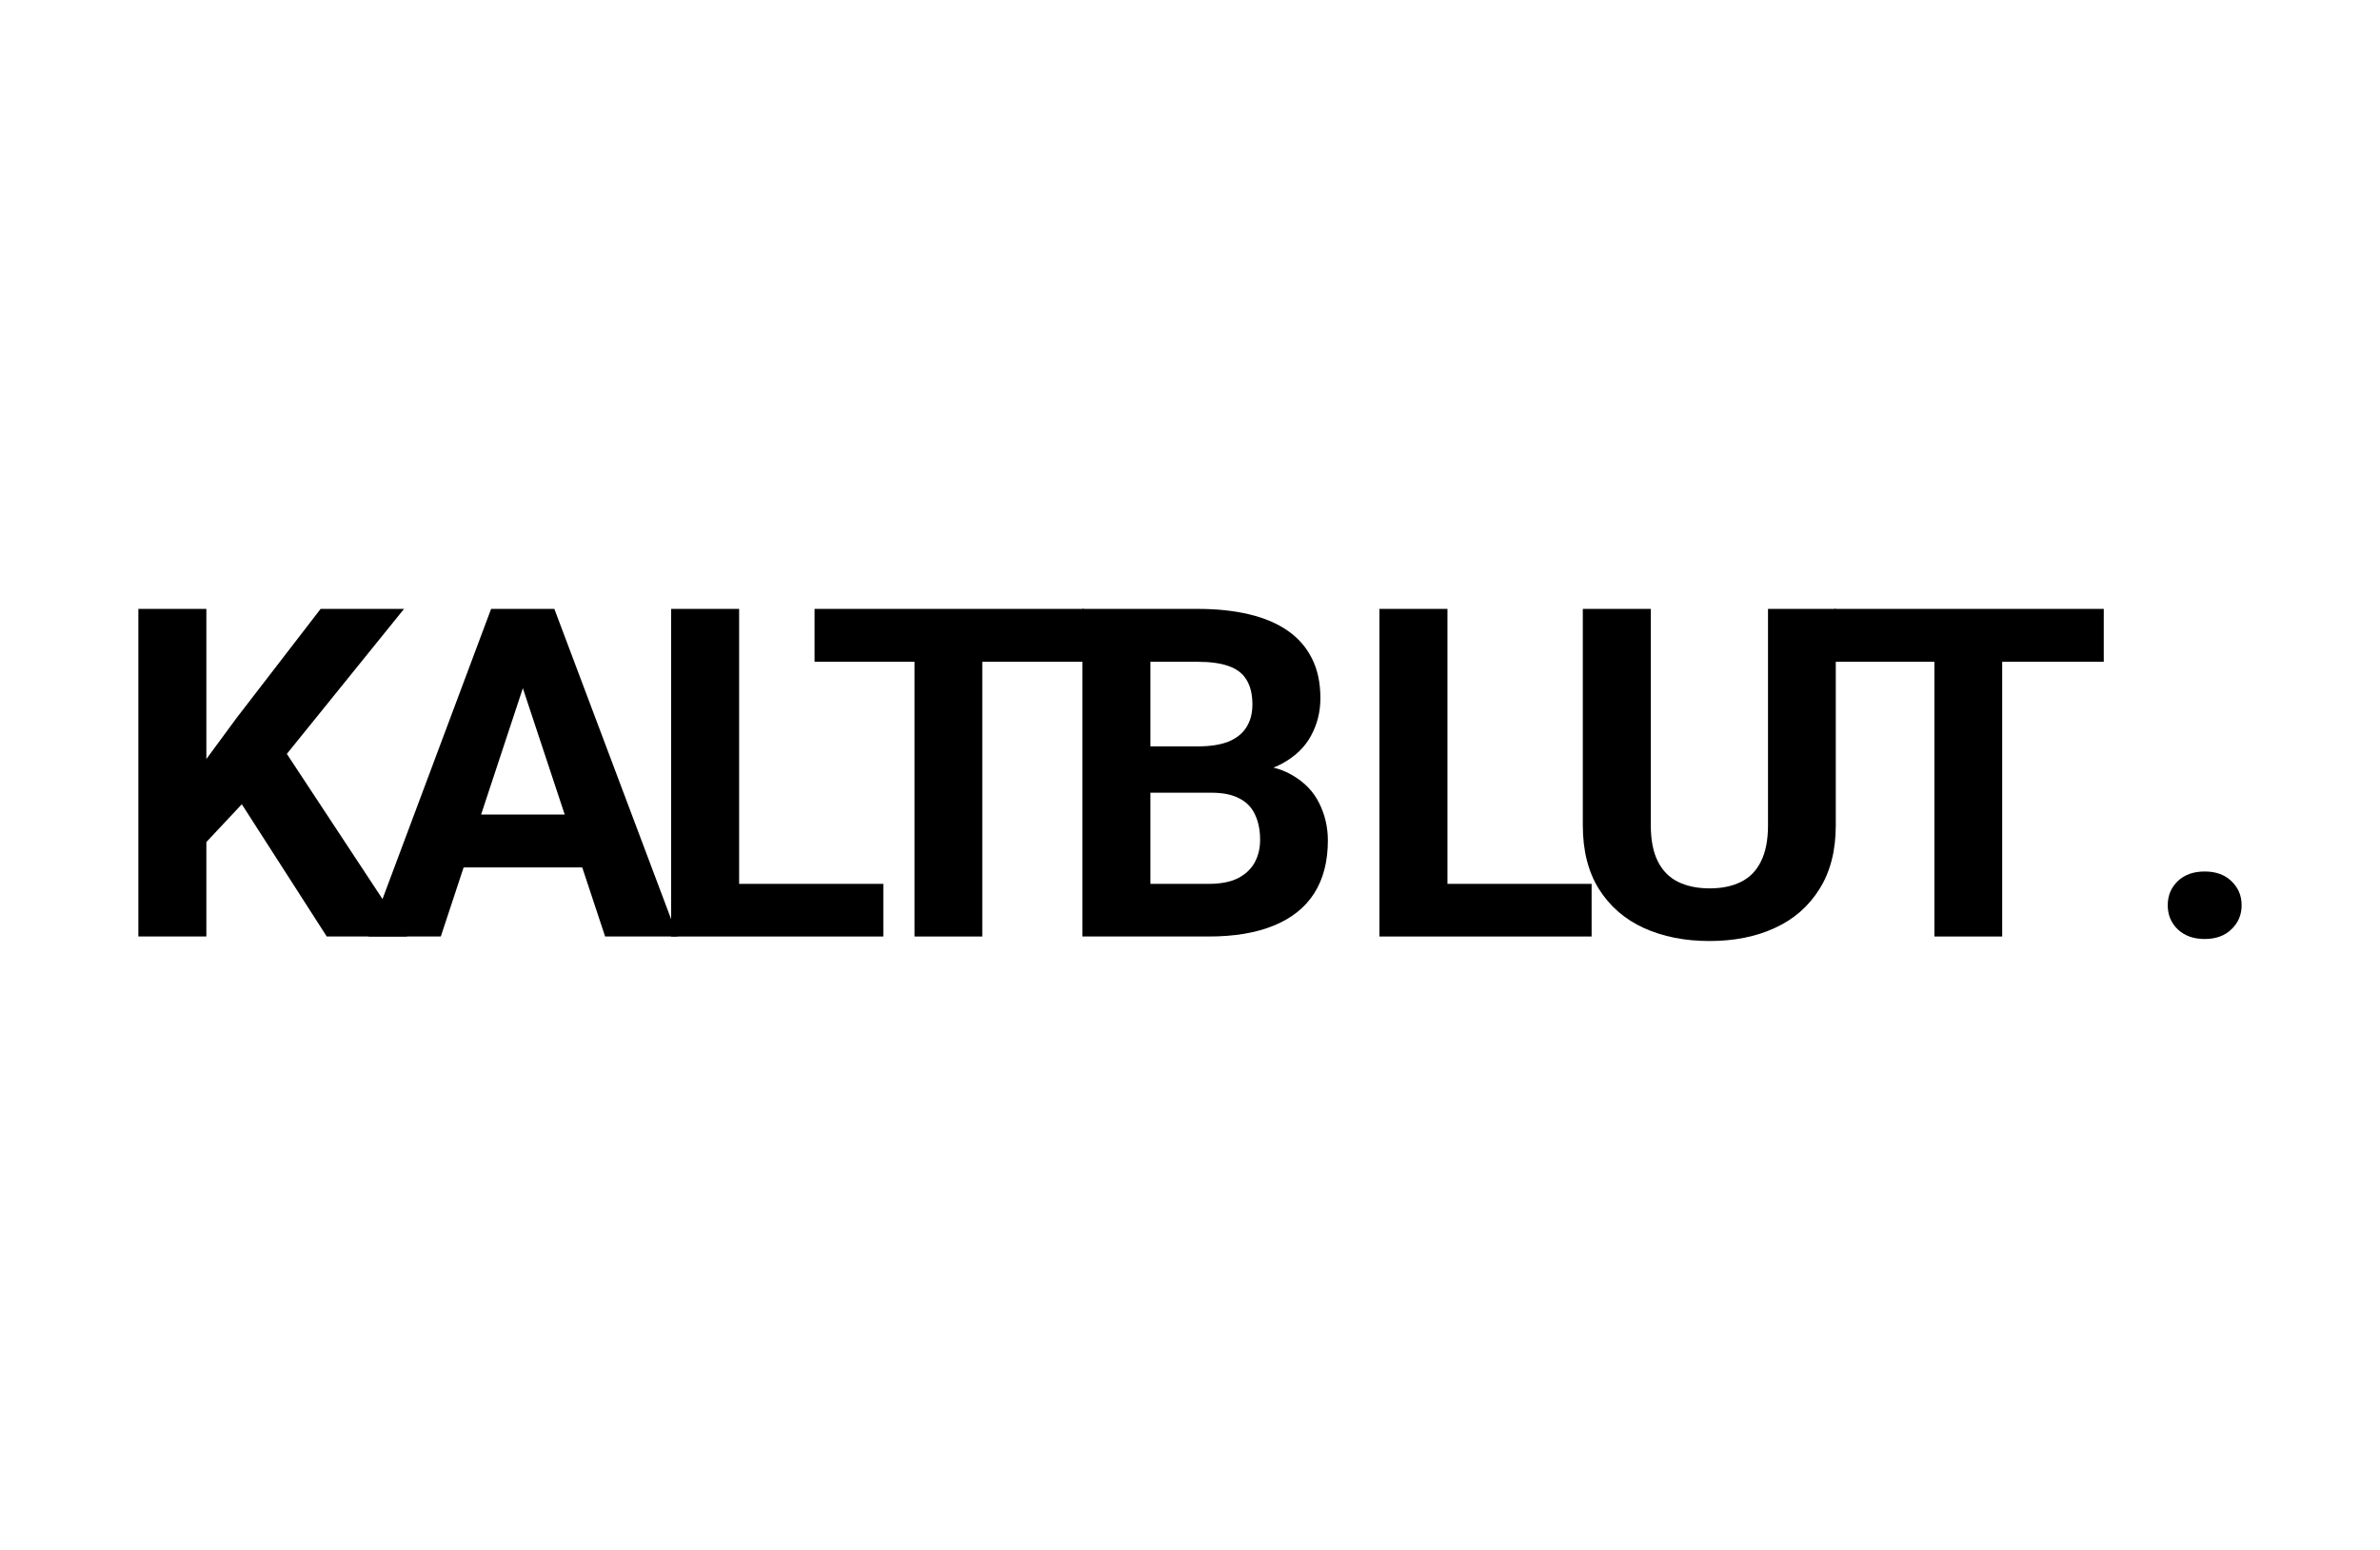 <svg width="86" height="56" viewBox="0 0 86 56" fill="none" xmlns="http://www.w3.org/2000/svg">
<path d="M7.457 22V33.837H5V22H7.457ZM14.6 22L9.874 27.846L7.146 30.756L6.704 28.447L8.547 25.943L11.585 22H14.6ZM11.807 33.837L8.293 28.366L10.111 26.854L14.714 33.837H11.807Z" fill="black"/>
<path d="M19.171 24.024L15.928 33.837H13.315L17.746 22H19.409L19.171 24.024ZM21.866 33.837L18.614 24.024L18.352 22H20.031L24.487 33.837H21.866ZM21.719 29.431V31.341H15.42V29.431H21.719Z" fill="black"/>
<path d="M31.918 31.935V33.837H25.914V31.935H31.918ZM26.708 22V33.837H24.251V22H26.708Z" fill="black"/>
<path d="M35.494 22V33.837H33.045V22H35.494ZM39.164 22V23.911H29.433V22H39.164Z" fill="black"/>
<path d="M43.78 28.642H40.717L40.701 26.968H43.273C43.726 26.968 44.097 26.911 44.386 26.797C44.676 26.677 44.892 26.507 45.033 26.285C45.181 26.057 45.255 25.78 45.255 25.455C45.255 25.087 45.184 24.789 45.042 24.561C44.905 24.333 44.69 24.168 44.395 24.065C44.105 23.962 43.731 23.911 43.273 23.911H41.569V33.837H39.112V22H43.273C43.966 22 44.586 22.065 45.132 22.195C45.683 22.325 46.15 22.523 46.532 22.789C46.915 23.054 47.207 23.39 47.409 23.797C47.611 24.198 47.712 24.675 47.712 25.228C47.712 25.715 47.6 26.165 47.376 26.577C47.158 26.989 46.811 27.325 46.336 27.585C45.866 27.846 45.252 27.989 44.493 28.016L43.78 28.642ZM43.674 33.837H40.045L41.004 31.935H43.674C44.105 31.935 44.457 31.867 44.73 31.732C45.004 31.591 45.206 31.401 45.337 31.163C45.468 30.924 45.533 30.65 45.533 30.341C45.533 29.995 45.473 29.694 45.353 29.439C45.238 29.184 45.053 28.989 44.796 28.854C44.539 28.713 44.201 28.642 43.78 28.642H41.413L41.43 26.968H44.378L44.943 27.626C45.67 27.615 46.254 27.742 46.696 28.008C47.144 28.268 47.469 28.607 47.671 29.024C47.878 29.442 47.982 29.889 47.982 30.366C47.982 31.125 47.816 31.764 47.483 32.285C47.15 32.8 46.661 33.187 46.016 33.447C45.377 33.707 44.597 33.837 43.674 33.837Z" fill="black"/>
<path d="M57.512 31.935V33.837H51.508V31.935H57.512ZM52.303 22V33.837H49.845V22H52.303Z" fill="black"/>
<path d="M63.886 22H66.335V29.821C66.335 30.732 66.138 31.499 65.745 32.122C65.357 32.745 64.82 33.214 64.132 33.529C63.449 33.843 62.663 34 61.773 34C60.883 34 60.091 33.843 59.397 33.529C58.709 33.214 58.169 32.745 57.776 32.122C57.388 31.499 57.194 30.732 57.194 29.821V22H59.651V29.821C59.651 30.352 59.736 30.786 59.905 31.122C60.074 31.458 60.317 31.705 60.634 31.862C60.956 32.019 61.336 32.098 61.773 32.098C62.22 32.098 62.6 32.019 62.911 31.862C63.228 31.705 63.468 31.458 63.632 31.122C63.801 30.786 63.886 30.352 63.886 29.821V22Z" fill="black"/>
<path d="M72.348 22V33.837H69.899V22H72.348ZM76.018 22V23.911H66.287V22H76.018Z" fill="black"/>
<path d="M78.33 32.707C78.33 32.36 78.45 32.071 78.69 31.837C78.936 31.604 79.261 31.488 79.665 31.488C80.069 31.488 80.391 31.604 80.631 31.837C80.877 32.071 81 32.36 81 32.707C81 33.054 80.877 33.344 80.631 33.577C80.391 33.81 80.069 33.927 79.665 33.927C79.261 33.927 78.936 33.81 78.69 33.577C78.45 33.344 78.33 33.054 78.33 32.707Z" fill="black"/>
</svg>
